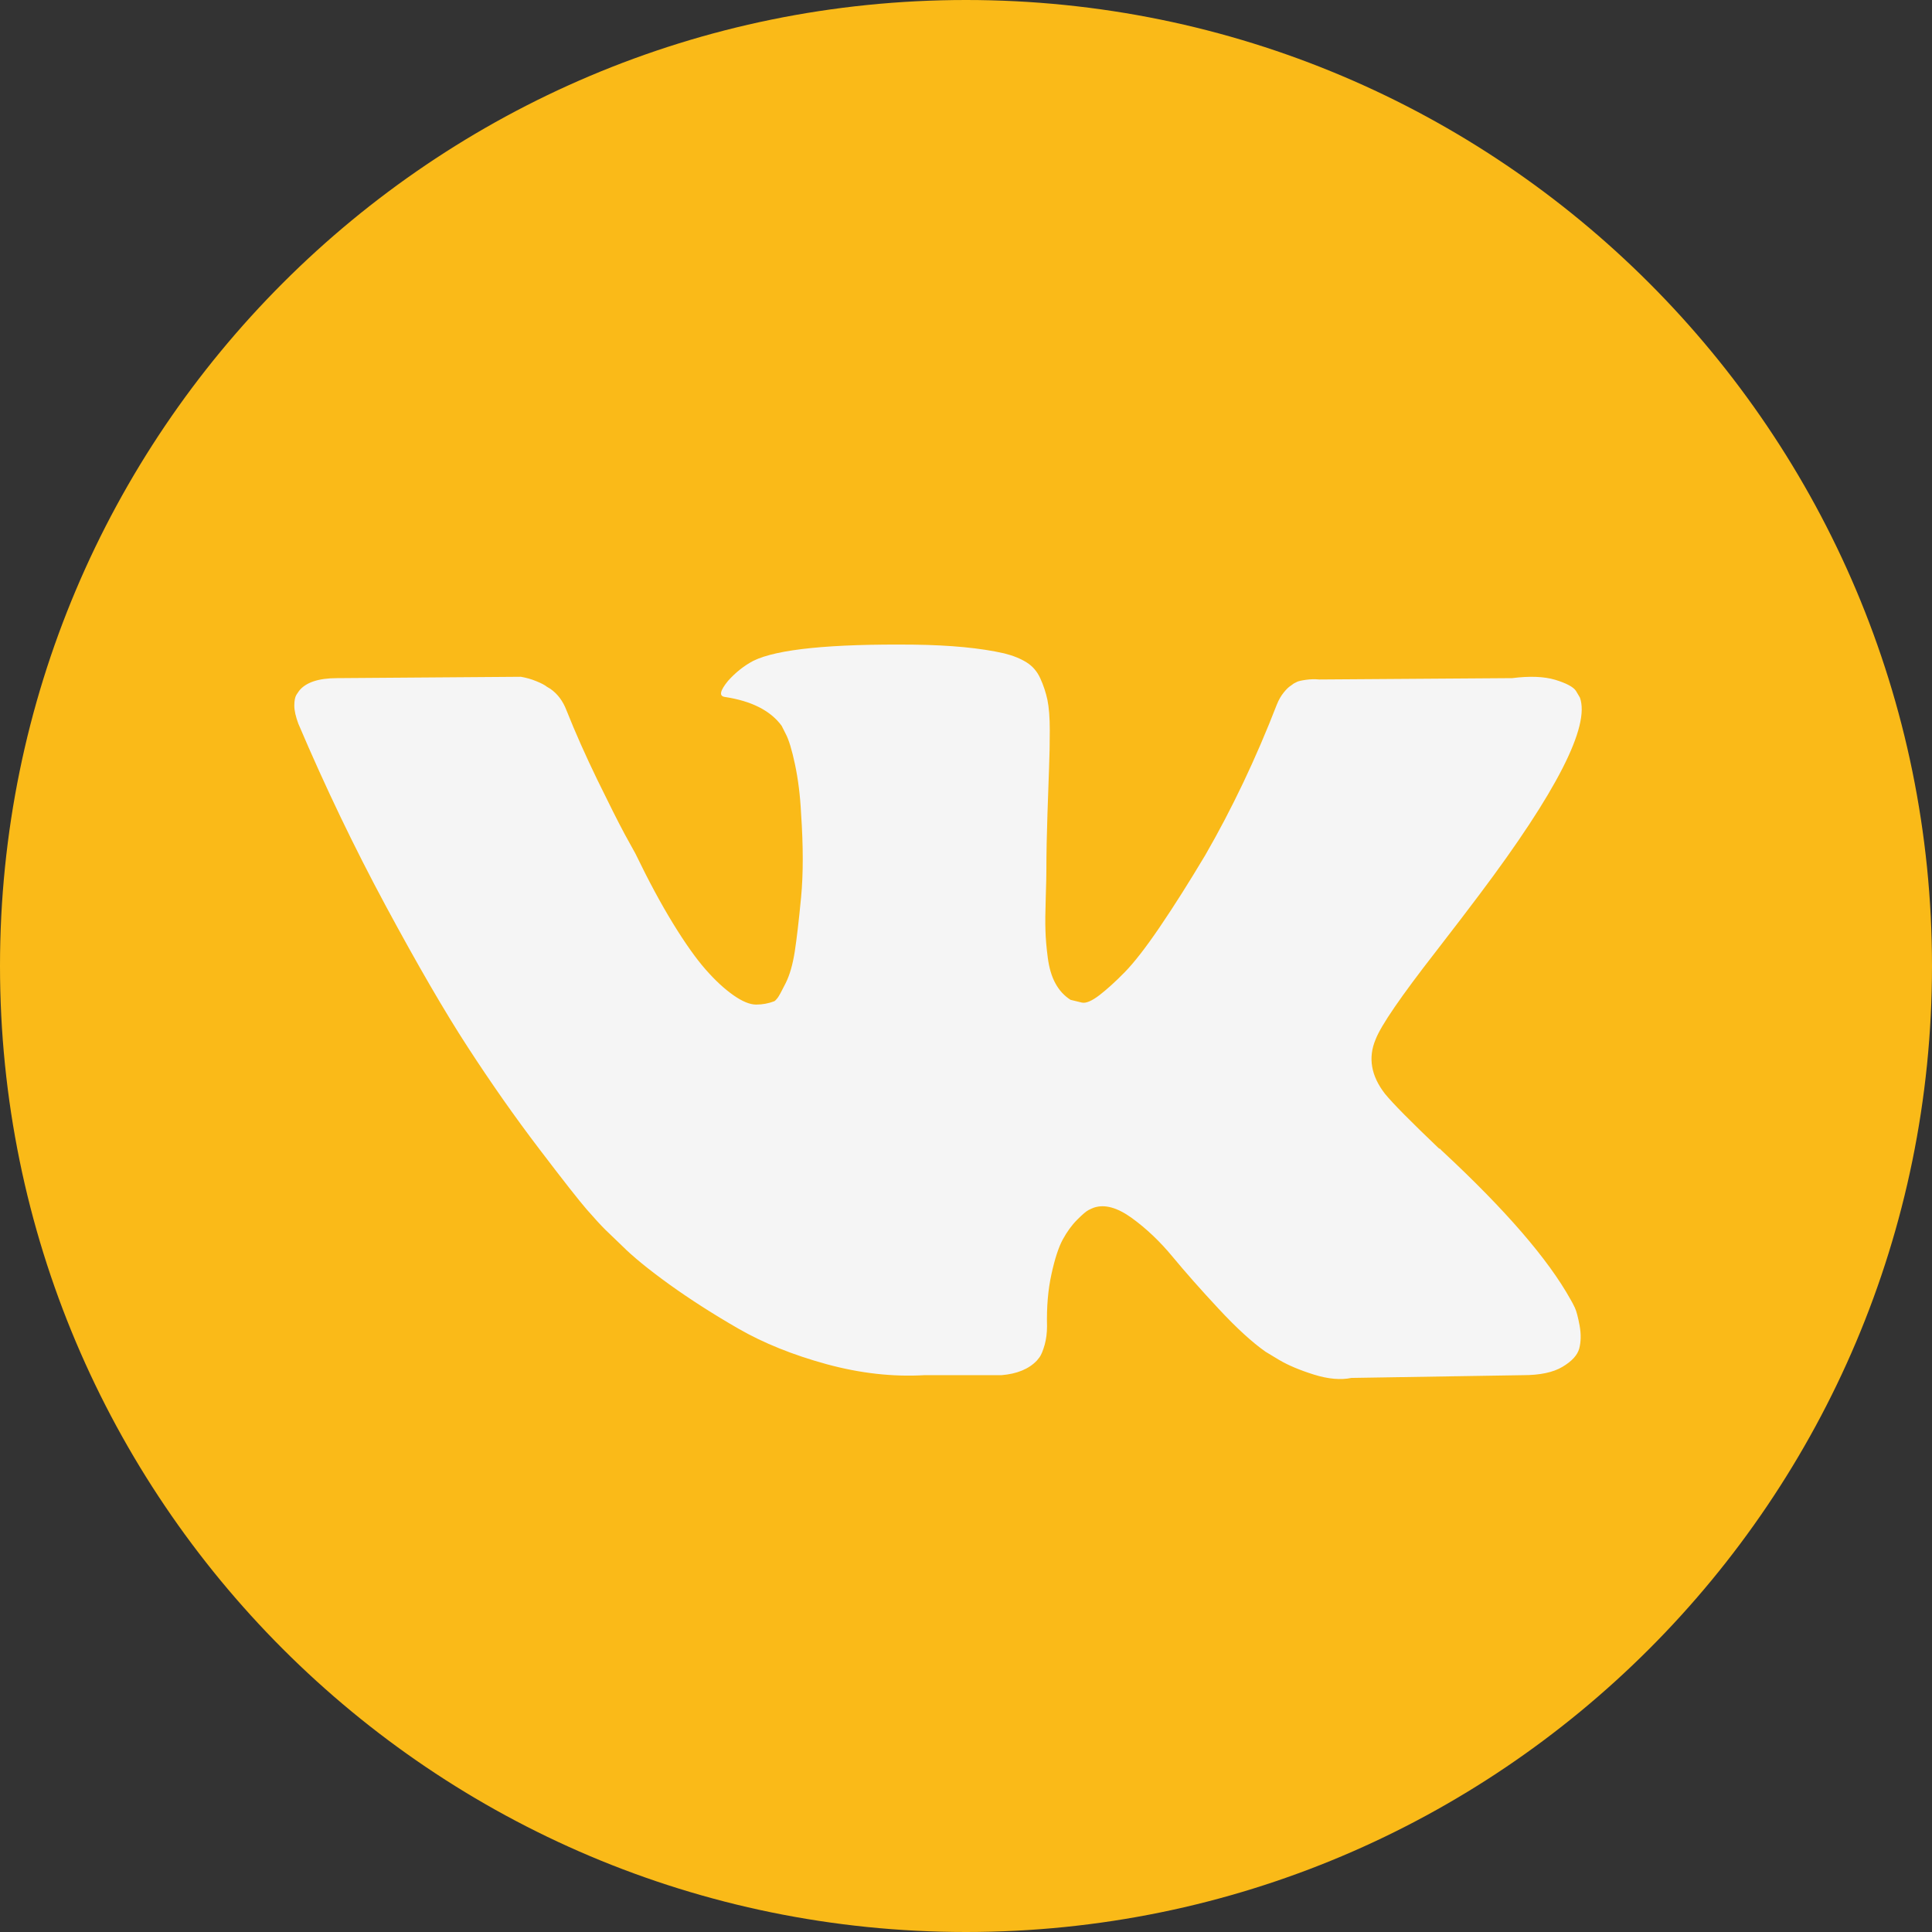 <?xml version="1.0" encoding="UTF-8"?> <svg xmlns="http://www.w3.org/2000/svg" width="33" height="33" viewBox="0 0 33 33" fill="none"><rect x="0" y="0" width="33" height="33" fill="#333333" stroke="none"/> <path d="M29 8H4V26H29V8Z" fill="#F5F5F5"></path> <path d="M16.5 0C7.387 0 0 7.387 0 16.5C0 25.613 7.387 33 16.5 33C25.613 33 33 25.613 33 16.5C33 7.387 25.613 0 16.5 0ZM23.655 18.681C23.785 18.842 24.094 19.154 24.582 19.62H24.594L24.605 19.631L24.616 19.643L24.64 19.666C25.716 20.666 26.444 21.509 26.826 22.196C26.849 22.234 26.874 22.282 26.901 22.339C26.927 22.396 26.954 22.497 26.981 22.642C27.007 22.788 27.005 22.917 26.975 23.032C26.945 23.146 26.849 23.251 26.689 23.346C26.529 23.442 26.304 23.489 26.014 23.489L23.083 23.536C22.9 23.574 22.686 23.555 22.442 23.479C22.197 23.402 21.999 23.318 21.846 23.227L21.617 23.089C21.388 22.928 21.121 22.684 20.816 22.356C20.51 22.028 20.249 21.732 20.031 21.469C19.814 21.206 19.581 20.985 19.333 20.805C19.084 20.625 18.869 20.566 18.686 20.627C18.663 20.635 18.632 20.649 18.594 20.668C18.556 20.687 18.491 20.741 18.399 20.834C18.308 20.925 18.226 21.038 18.153 21.171C18.081 21.305 18.016 21.503 17.959 21.767C17.901 22.03 17.876 22.326 17.884 22.654C17.884 22.768 17.87 22.873 17.844 22.969C17.817 23.064 17.789 23.135 17.758 23.18L17.712 23.238C17.575 23.383 17.373 23.467 17.106 23.489H15.789C15.247 23.52 14.69 23.457 14.118 23.301C13.545 23.144 13.043 22.942 12.612 22.694C12.181 22.446 11.788 22.194 11.433 21.939C11.078 21.683 10.809 21.463 10.626 21.28L10.34 21.005C10.264 20.93 10.159 20.815 10.025 20.662C9.892 20.509 9.619 20.162 9.207 19.62C8.794 19.078 8.39 18.502 7.993 17.891C7.596 17.281 7.129 16.475 6.59 15.475C6.052 14.476 5.554 13.438 5.096 12.362C5.051 12.24 5.027 12.137 5.027 12.053C5.027 11.969 5.039 11.908 5.062 11.869L5.108 11.801C5.222 11.656 5.44 11.583 5.76 11.583L8.897 11.56C8.989 11.576 9.076 11.6 9.16 11.635C9.244 11.669 9.306 11.701 9.344 11.732L9.401 11.766C9.523 11.851 9.615 11.973 9.676 12.133C9.828 12.515 10.004 12.91 10.202 13.318C10.401 13.726 10.557 14.037 10.672 14.251L10.855 14.583C11.076 15.041 11.29 15.438 11.496 15.774C11.702 16.11 11.887 16.371 12.051 16.558C12.215 16.745 12.374 16.892 12.527 16.999C12.679 17.106 12.809 17.159 12.916 17.159C13.023 17.159 13.126 17.14 13.225 17.102C13.24 17.094 13.259 17.075 13.282 17.045C13.306 17.014 13.351 16.93 13.42 16.792C13.489 16.655 13.54 16.476 13.575 16.254C13.609 16.034 13.645 15.724 13.683 15.328C13.721 14.93 13.721 14.454 13.683 13.896C13.668 13.591 13.633 13.313 13.58 13.061C13.527 12.809 13.473 12.633 13.42 12.534L13.351 12.397C13.16 12.137 12.836 11.973 12.378 11.904C12.279 11.889 12.298 11.798 12.435 11.63C12.565 11.485 12.71 11.37 12.87 11.286C13.275 11.088 14.187 10.996 15.607 11.011C16.232 11.019 16.748 11.068 17.152 11.16C17.305 11.198 17.433 11.25 17.536 11.315C17.639 11.379 17.717 11.471 17.77 11.589C17.824 11.707 17.864 11.83 17.891 11.955C17.917 12.082 17.931 12.255 17.931 12.476C17.931 12.698 17.927 12.908 17.919 13.106C17.912 13.305 17.902 13.574 17.891 13.913C17.88 14.253 17.873 14.568 17.873 14.858C17.873 14.942 17.87 15.102 17.862 15.339C17.855 15.575 17.852 15.758 17.857 15.888C17.86 16.018 17.873 16.173 17.896 16.352C17.919 16.531 17.963 16.68 18.028 16.798C18.093 16.917 18.179 17.01 18.286 17.078C18.347 17.094 18.412 17.109 18.48 17.125C18.549 17.14 18.648 17.098 18.778 16.999C18.907 16.899 19.053 16.768 19.213 16.604C19.373 16.44 19.572 16.184 19.808 15.837C20.044 15.49 20.304 15.08 20.587 14.606C21.045 13.812 21.453 12.954 21.811 12.03C21.842 11.953 21.88 11.887 21.926 11.83C21.972 11.772 22.014 11.732 22.052 11.709L22.098 11.675C22.113 11.667 22.132 11.658 22.155 11.646C22.178 11.635 22.227 11.623 22.304 11.612C22.38 11.601 22.456 11.599 22.533 11.606L25.83 11.583C26.128 11.545 26.372 11.555 26.563 11.611C26.753 11.669 26.872 11.732 26.918 11.8L26.986 11.915C27.162 12.404 26.59 13.525 25.269 15.281C25.086 15.525 24.838 15.85 24.525 16.254C23.93 17.018 23.587 17.517 23.496 17.755C23.365 18.067 23.419 18.376 23.655 18.681Z" fill="#FABA18"></path> </svg> 